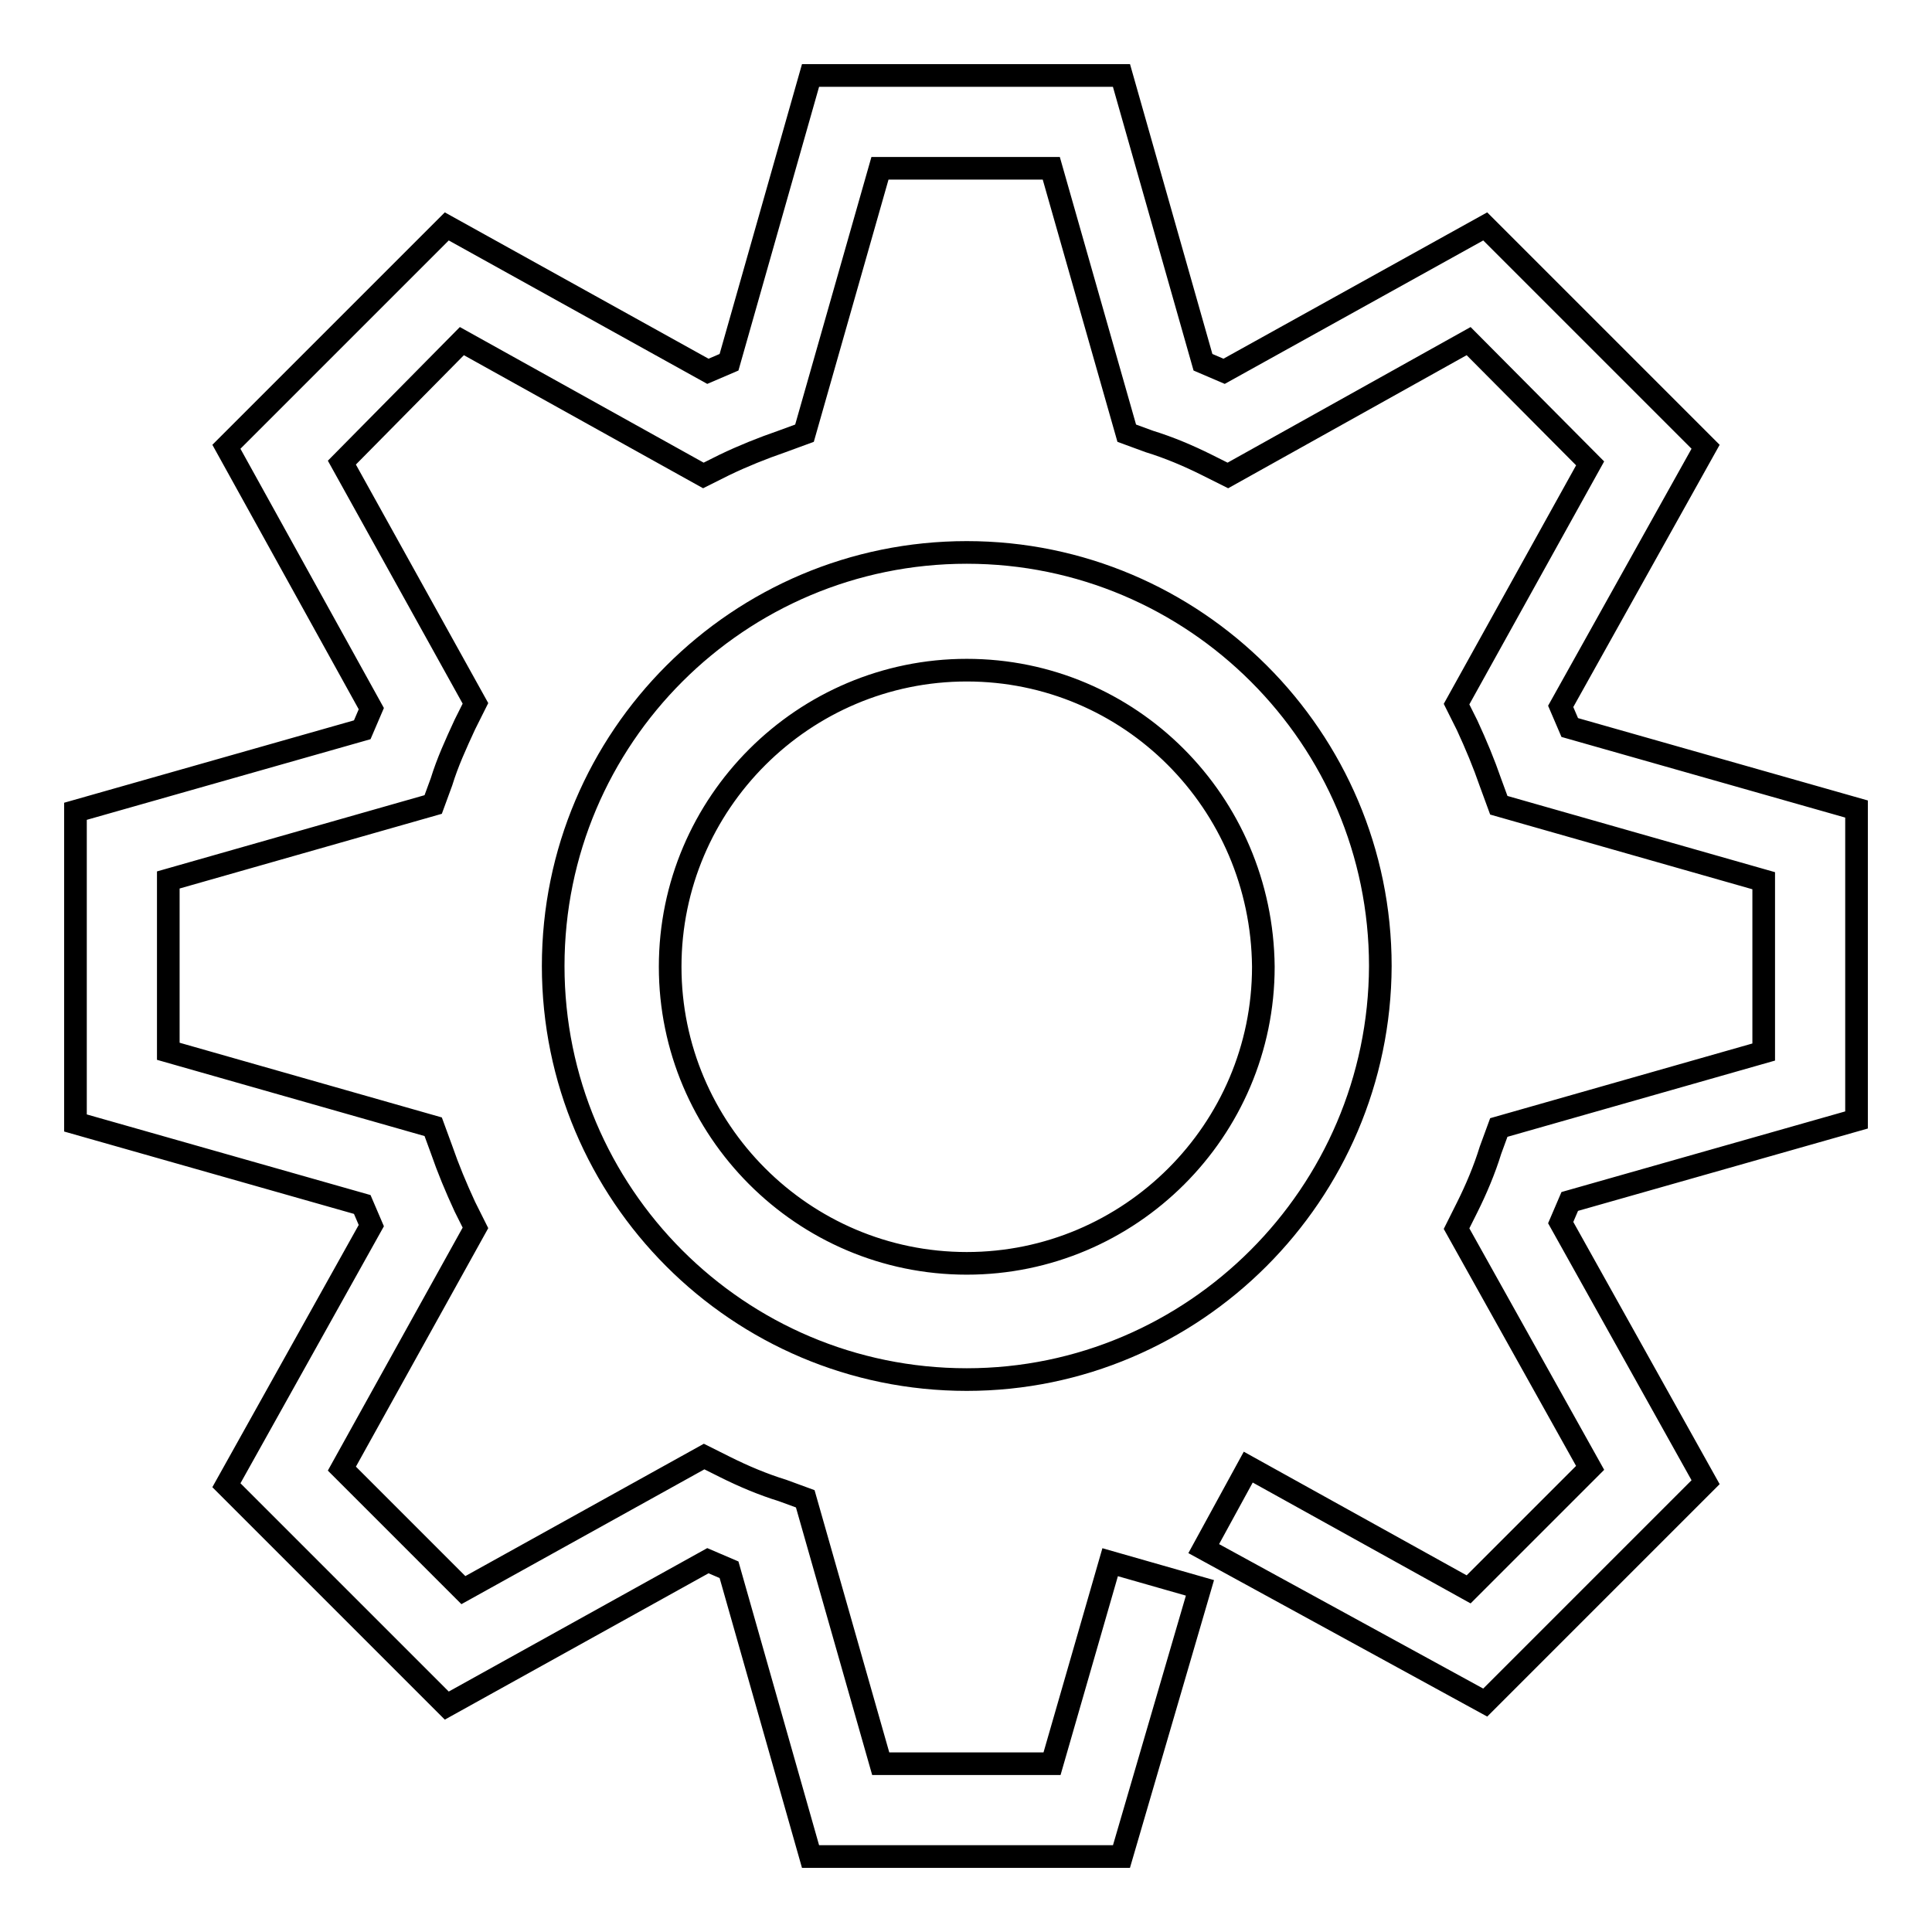<?xml version="1.0" encoding="utf-8"?>
<!-- Svg Vector Icons : http://www.onlinewebfonts.com/icon -->
<!DOCTYPE svg PUBLIC "-//W3C//DTD SVG 1.1//EN" "http://www.w3.org/Graphics/SVG/1.1/DTD/svg11.dtd">
<svg version="1.1" xmlns="http://www.w3.org/2000/svg" xmlns:xlink="http://www.w3.org/1999/xlink" x="0px" y="0px" viewBox="0 0 256 256" enable-background="new 0 0 256 256" xml:space="preserve">
<g> <path stroke-width="3" fill-opacity="0" stroke="#000000"  d="M148.6,246h-41.2l-10.8-38l-2.8-1.2L59.2,226L30,196.8l19.2-34.4l-1.2-2.8l-38-10.8v-41.3l38-10.8l1.2-2.8 L30,59.2L59.2,30l34.6,19.2l2.8-1.2l10.8-38h41.2l10.8,38l2.8,1.2L196.8,30L226,59.2l-19.2,34.4l1.2,2.8l38,10.8v41.2l-38,10.8 l-1.2,2.8l19.2,34.4l-29.2,29.2l-37.3-20.4l5.9-10.8l29.2,16.2l16.1-16.1L193,162.8l1.4-2.8c1.2-2.4,2.3-5,3.1-7.6l1.1-3l35.1-10 v-22.7l-35.1-10l-1.1-3c-0.9-2.6-1.9-5-3.1-7.6l-1.4-2.8l17.7-31.9l-16.1-16.2l-31.9,17.8l-2.8-1.4c-2.4-1.2-5-2.3-7.6-3.1l-3-1.1 l-10-35.1h-22.7l-10,35.1l-3,1.1c-2.6,0.9-5.1,1.9-7.6,3.1l-2.8,1.4l-32-17.8L45.3,61.3L63,93.2l-1.4,2.8c-1.2,2.6-2.3,5-3.1,7.6 l-1.1,3l-35.1,10v22.7l35.1,10l1.1,3c0.9,2.6,1.9,5,3.1,7.6l1.4,2.8l-17.7,31.9l16.1,16.1l31.9-17.7l2.8,1.4c2.4,1.2,5,2.3,7.6,3.1 l3,1.1l10,35.1h22.7l7.7-26.7l11.9,3.4L148.6,246L148.6,246z M128.1,182.8c-30.3,0-54.8-24.6-54.8-54.8c0-30.3,24.6-54.8,54.8-54.8 s54.8,24.6,54.8,54.8C182.8,158.2,158.2,182.8,128.1,182.8z M128.1,88.8c-21.6,0-39.3,17.6-39.3,39.3c0,21.6,17.6,39.3,39.3,39.3 c21.6,0,39.3-17.6,39.3-39.3C167.2,106.3,149.7,88.8,128.1,88.8z"/></g>
</svg>